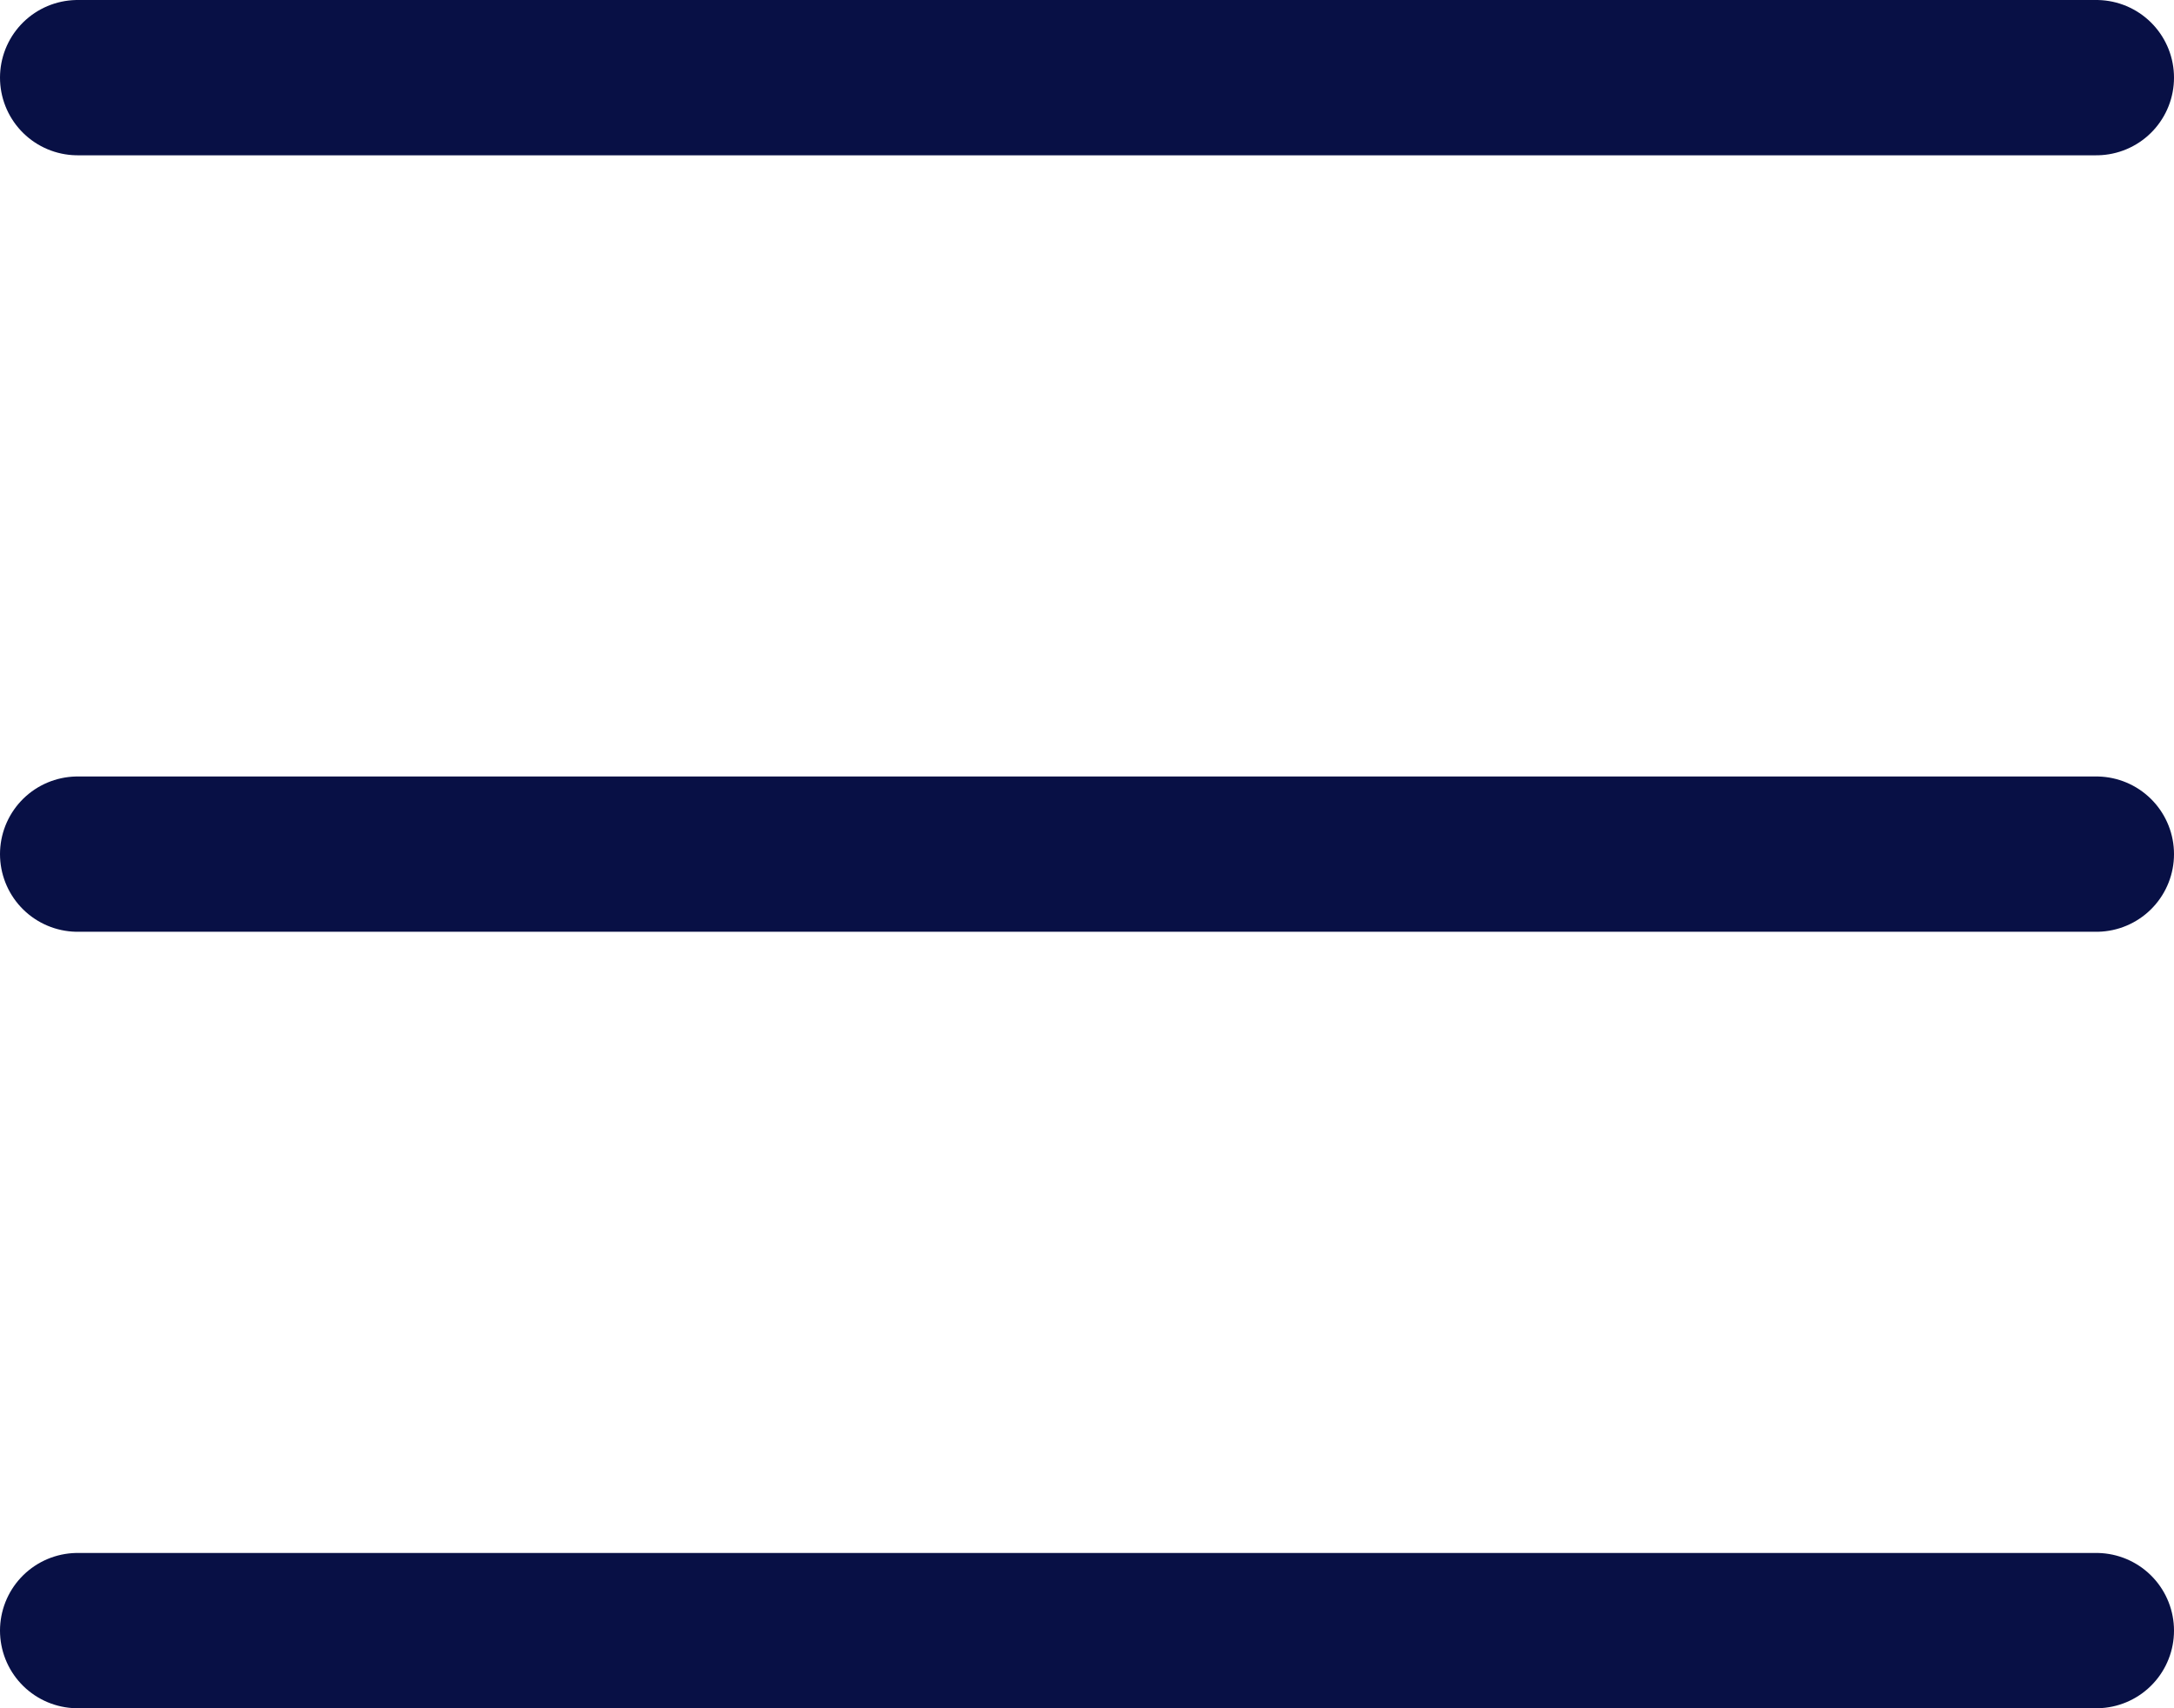 <?xml version="1.0" encoding="utf-8"?>
<svg xmlns="http://www.w3.org/2000/svg" fill="none" height="100%" overflow="visible" preserveAspectRatio="none" style="display: block;" viewBox="0 0 28 22" width="100%">
<g id="Frame 60">
<line id="Line 1" stroke="#081045" stroke-linecap="round" stroke-width="2" x1="1" x2="27" y1="1" y2="1"/>
<line id="Line 2" stroke="#081045" stroke-linecap="round" stroke-width="2" x1="1" x2="27" y1="11" y2="11"/>
<line id="Line 3" stroke="#081045" stroke-linecap="round" stroke-width="2" x1="1" x2="27" y1="21" y2="21"/>
</g>
</svg>